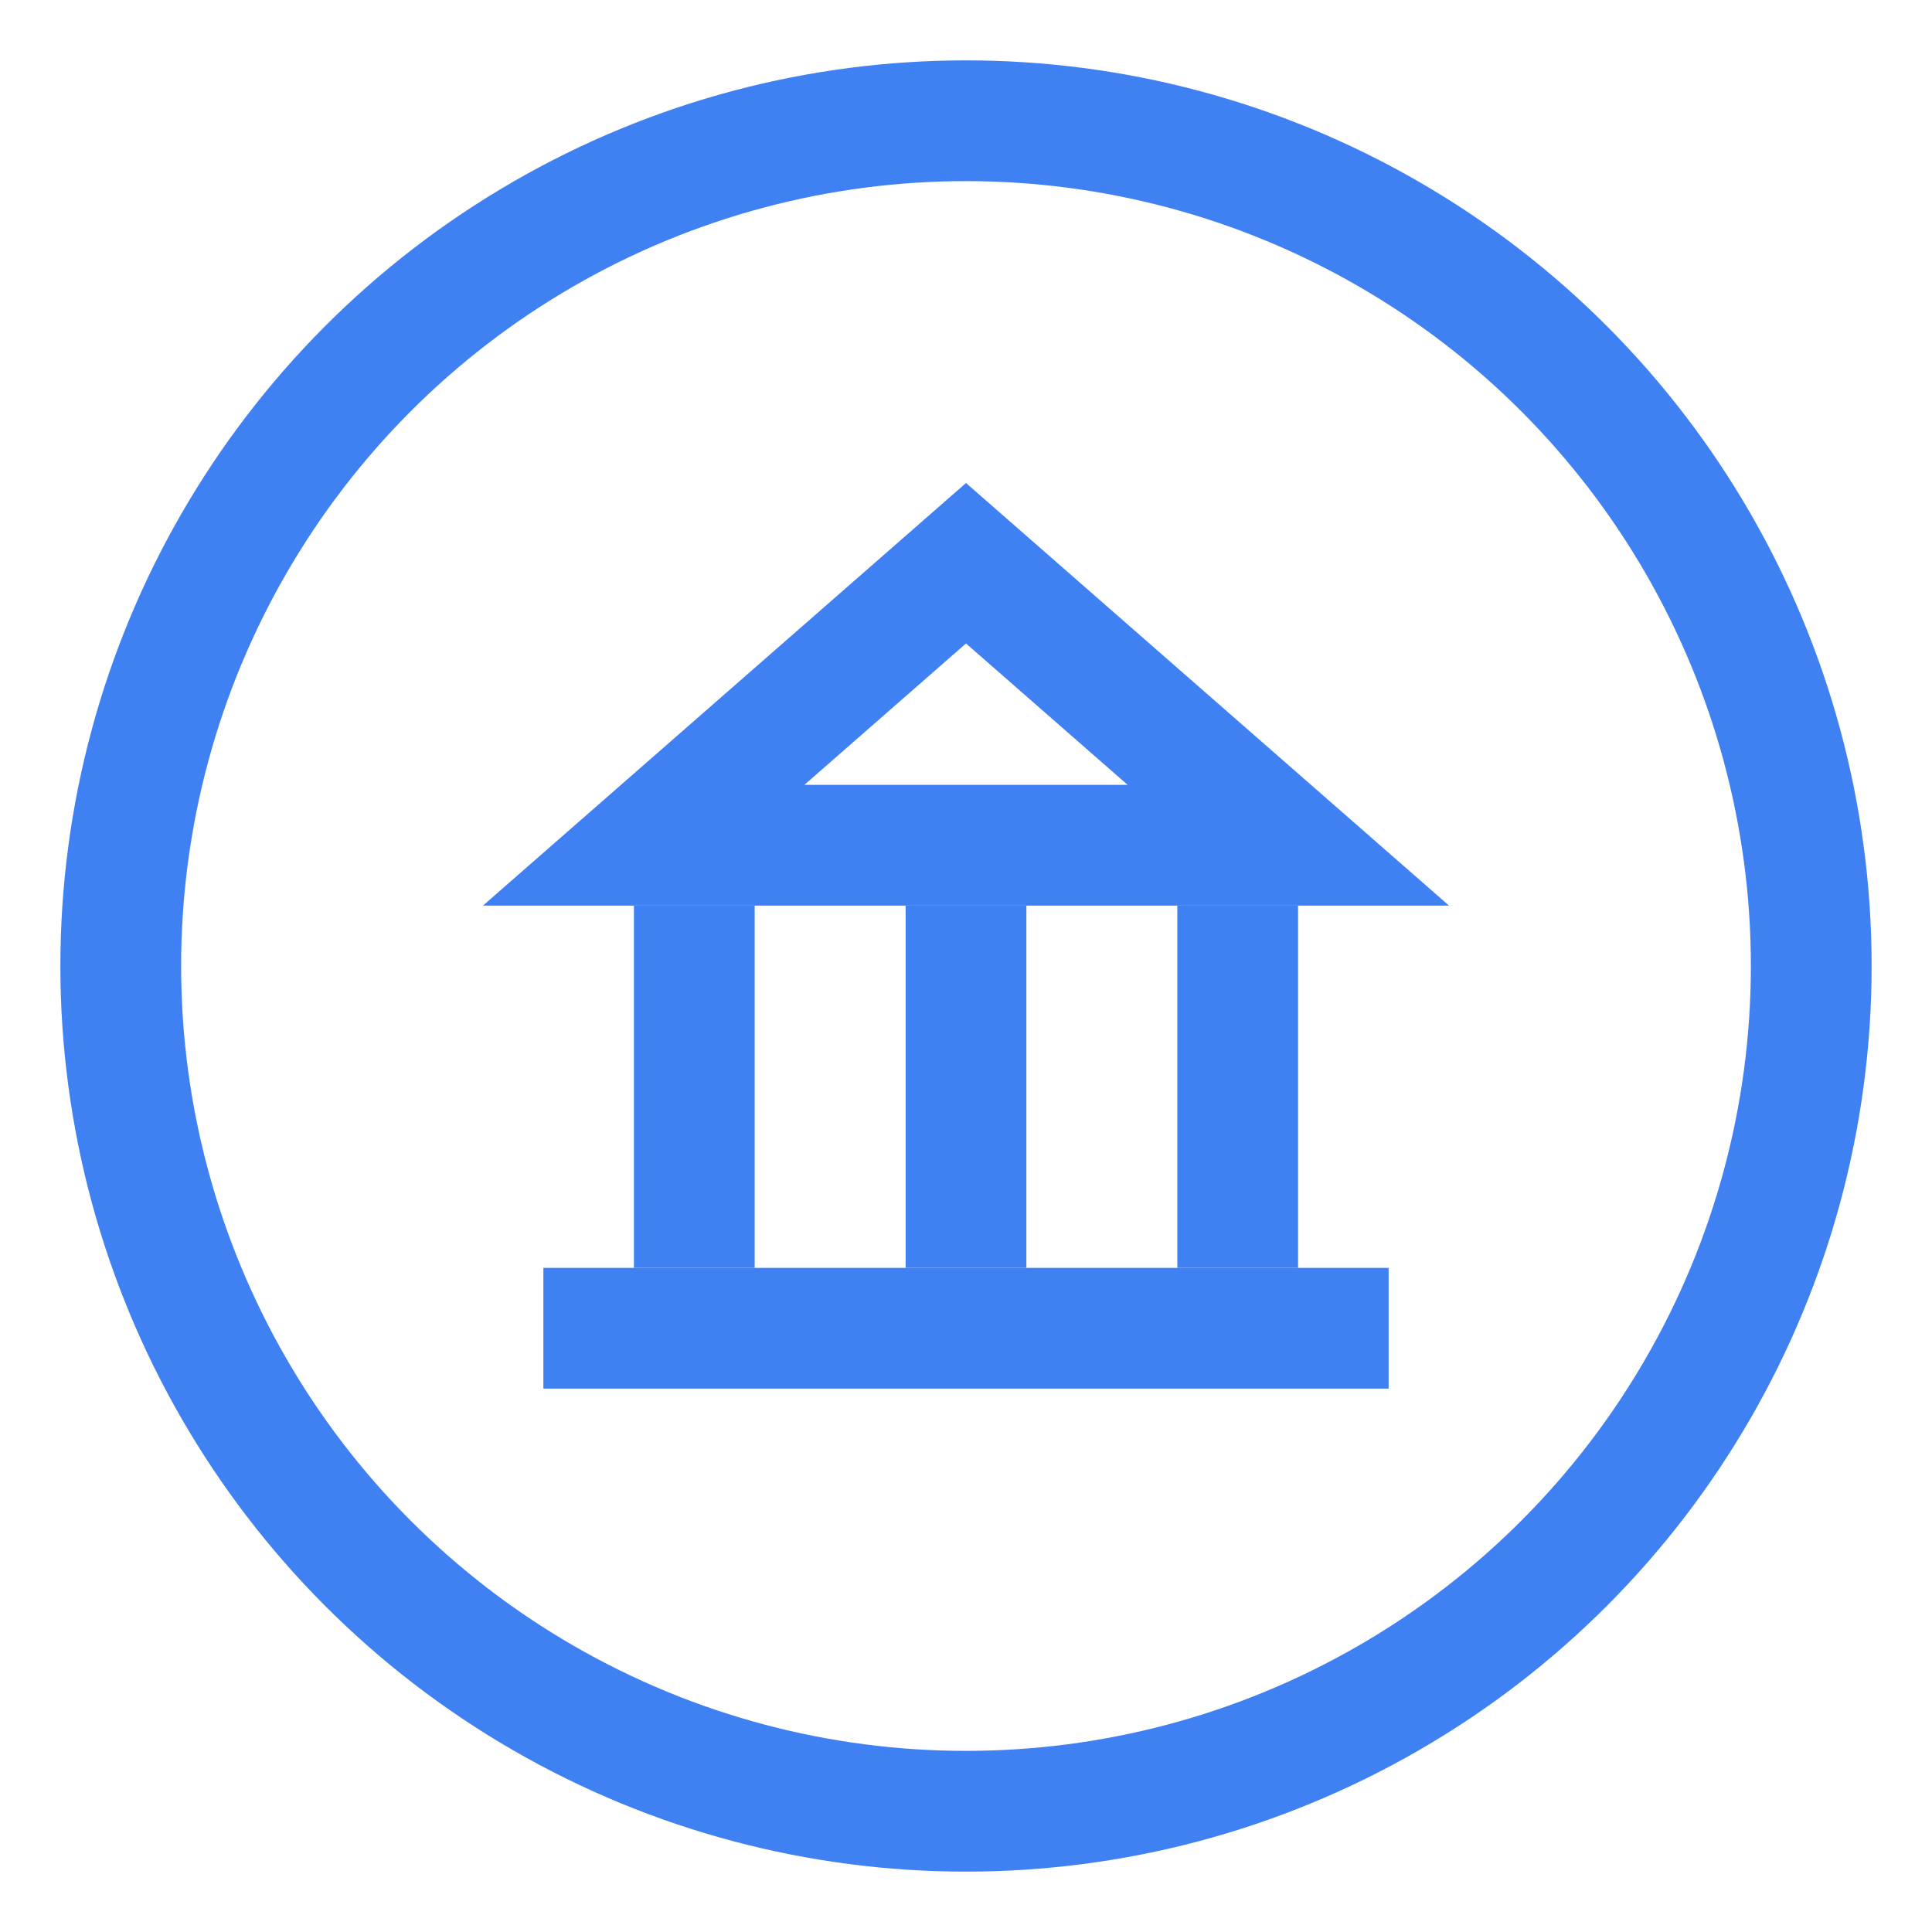 <?xml version="1.0" encoding="UTF-8"?>
<svg width="32px" height="32px" viewBox="0 0 32 32" version="1.1" xmlns="http://www.w3.org/2000/svg" xmlns:xlink="http://www.w3.org/1999/xlink">
    <!-- Generator: Sketch 56.3 (81716) - https://sketch.com -->
    <title>政企宣导</title>
    <desc>Created with Sketch.</desc>
    <g id="政企宣导" stroke="none" stroke-width="1" fill="none" fill-rule="evenodd">
        <g id="分组-29" fill-rule="nonzero">
            <rect id="矩形" x="0" y="0" width="32" height="32"></rect>
            <g id="分组-25" transform="translate(2, 2)">
                <circle id="椭圆形-copy-16" stroke="#3F81F3" stroke-width="2" cx="14" cy="14" r="14"></circle>
                <path d="M19.339,12 L14,7.329 L8.661,12 L19.339,12 Z" id="路径-104" stroke="#3F81F3" stroke-width="2"></path>
                <path d="M9.5,13 L9.5,19" id="路径-105" stroke="#3F81F3" stroke-width="2"></path>
                <path d="M14,13 L14,19" id="路径-105-copy-2" stroke="#3F81F3" stroke-width="2"></path>
                <path d="M18.5,13 L18.5,19" id="路径-105-copy" stroke="#3F81F3" stroke-width="2"></path>
                <rect id="矩形" fill="#3F81F3" x="7" y="19" width="14" height="2"></rect>
            </g>
        </g>
    </g>
</svg>
